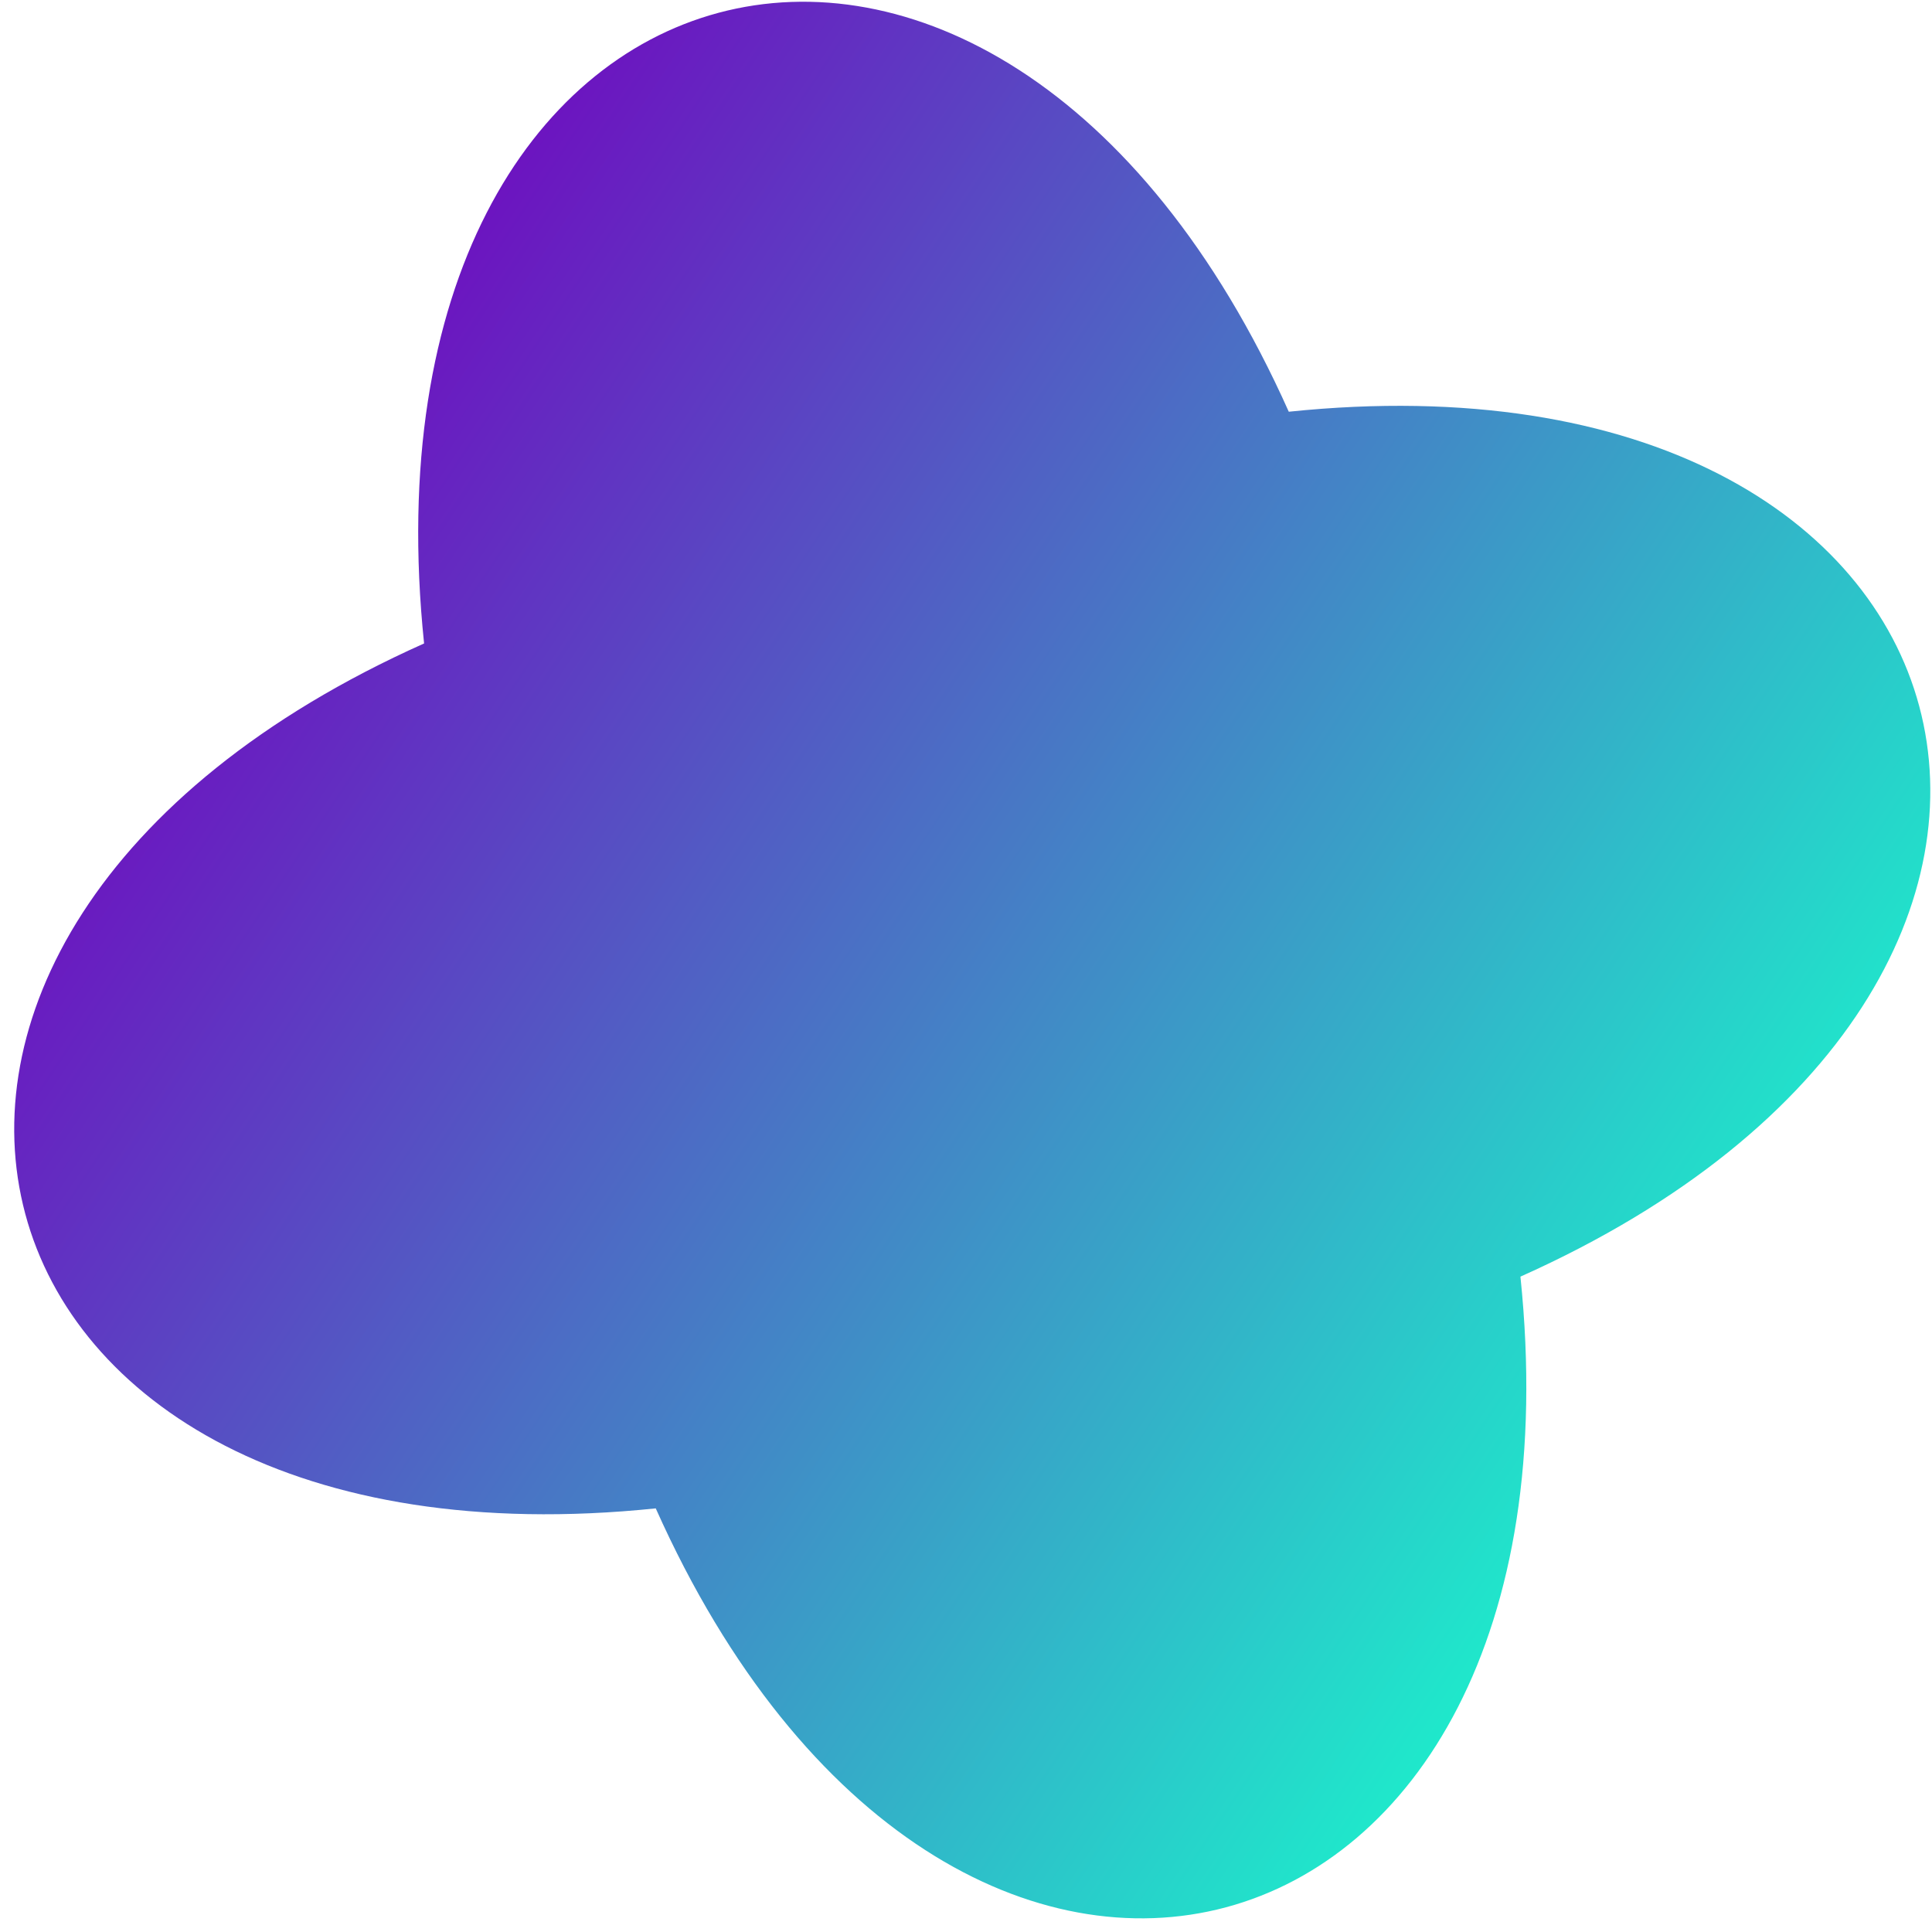 <svg width="75" height="75" viewBox="0 0 75 75" fill="none" xmlns="http://www.w3.org/2000/svg">
    <path d="M59.023 49.559C61.902 77.347 36.853 84.057 25.456 58.555C-2.325 61.435 -9.032 36.379 16.463 24.979C13.584 -2.809 38.632 -9.519 50.03 15.983C77.81 13.103 84.518 38.158 59.023 49.559Z" fill="url(#paint0_linear_2036_2226)"/>
    <defs>
        <linearGradient id="paint0_linear_2036_2226" x1="11.229" y1="19.477" x2="64.317" y2="54.806" gradientUnits="userSpaceOnUse">
            <stop stop-color="#6C14C0"/>
            <stop offset="1" stop-color="#1FE8CB"/>
        </linearGradient>
    </defs>
</svg>
